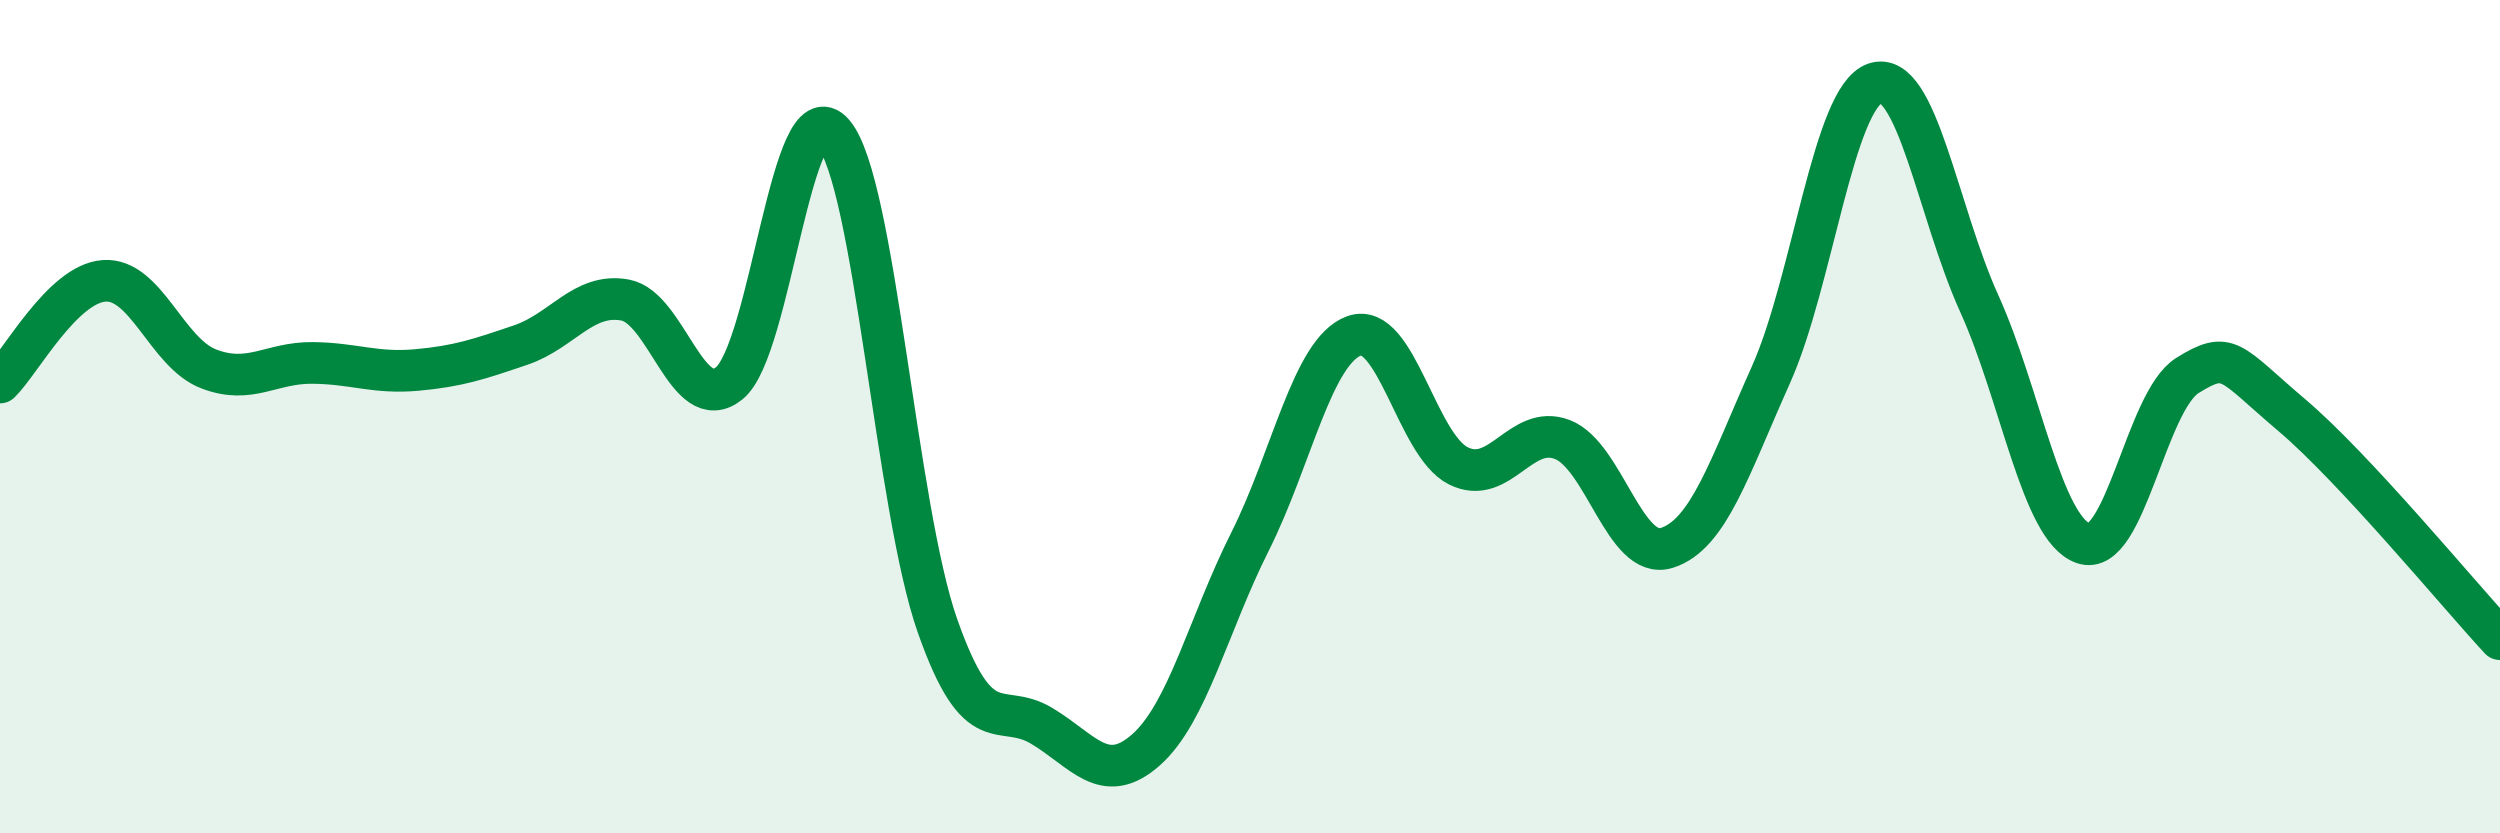 
    <svg width="60" height="20" viewBox="0 0 60 20" xmlns="http://www.w3.org/2000/svg">
      <path
        d="M 0,9.18 C 0.5,8.69 1.5,6.81 2.5,6.74 C 3.5,6.67 4,8.46 5,8.85 C 6,9.24 6.5,8.7 7.5,8.71 C 8.5,8.72 9,8.97 10,8.88 C 11,8.79 11.5,8.62 12.5,8.28 C 13.5,7.94 14,7.02 15,7.2 C 16,7.38 16.5,10 17.5,9.2 C 18.5,8.4 19,2.04 20,3.2 C 21,4.36 21.5,12.18 22.5,15.02 C 23.5,17.86 24,16.82 25,17.42 C 26,18.02 26.5,18.88 27.5,18 C 28.5,17.12 29,14.99 30,13 C 31,11.01 31.5,8.42 32.5,8.06 C 33.5,7.7 34,10.68 35,11.18 C 36,11.68 36.5,10.16 37.5,10.55 C 38.5,10.94 39,13.46 40,13.15 C 41,12.84 41.5,11.23 42.5,9 C 43.5,6.77 44,2.34 45,2 C 46,1.66 46.5,5.07 47.5,7.28 C 48.5,9.49 49,12.69 50,13.04 C 51,13.39 51.5,9.63 52.5,9.01 C 53.5,8.39 53.5,8.69 55,9.96 C 56.5,11.23 59,14.26 60,15.34L60 20L0 20Z"
        fill="#008740"
        opacity="0.1"
        stroke-linecap="round"
        stroke-linejoin="round"
      />
      <path
        d="M 0,9.18 C 0.5,8.69 1.5,6.81 2.5,6.74 C 3.5,6.67 4,8.46 5,8.85 C 6,9.24 6.5,8.7 7.5,8.71 C 8.5,8.72 9,8.97 10,8.88 C 11,8.79 11.5,8.62 12.5,8.28 C 13.5,7.94 14,7.02 15,7.2 C 16,7.38 16.5,10 17.5,9.2 C 18.5,8.4 19,2.04 20,3.2 C 21,4.36 21.5,12.18 22.5,15.02 C 23.5,17.86 24,16.82 25,17.42 C 26,18.02 26.5,18.88 27.5,18 C 28.5,17.12 29,14.99 30,13 C 31,11.01 31.5,8.42 32.5,8.06 C 33.5,7.7 34,10.68 35,11.18 C 36,11.68 36.5,10.16 37.5,10.55 C 38.5,10.94 39,13.46 40,13.15 C 41,12.84 41.5,11.23 42.5,9 C 43.5,6.77 44,2.34 45,2 C 46,1.66 46.5,5.07 47.5,7.28 C 48.5,9.49 49,12.69 50,13.04 C 51,13.39 51.5,9.63 52.5,9.01 C 53.5,8.39 53.5,8.69 55,9.96 C 56.5,11.23 59,14.26 60,15.34"
        stroke="#008740"
        stroke-width="1"
        fill="none"
        stroke-linecap="round"
        stroke-linejoin="round"
      />
    </svg>
  